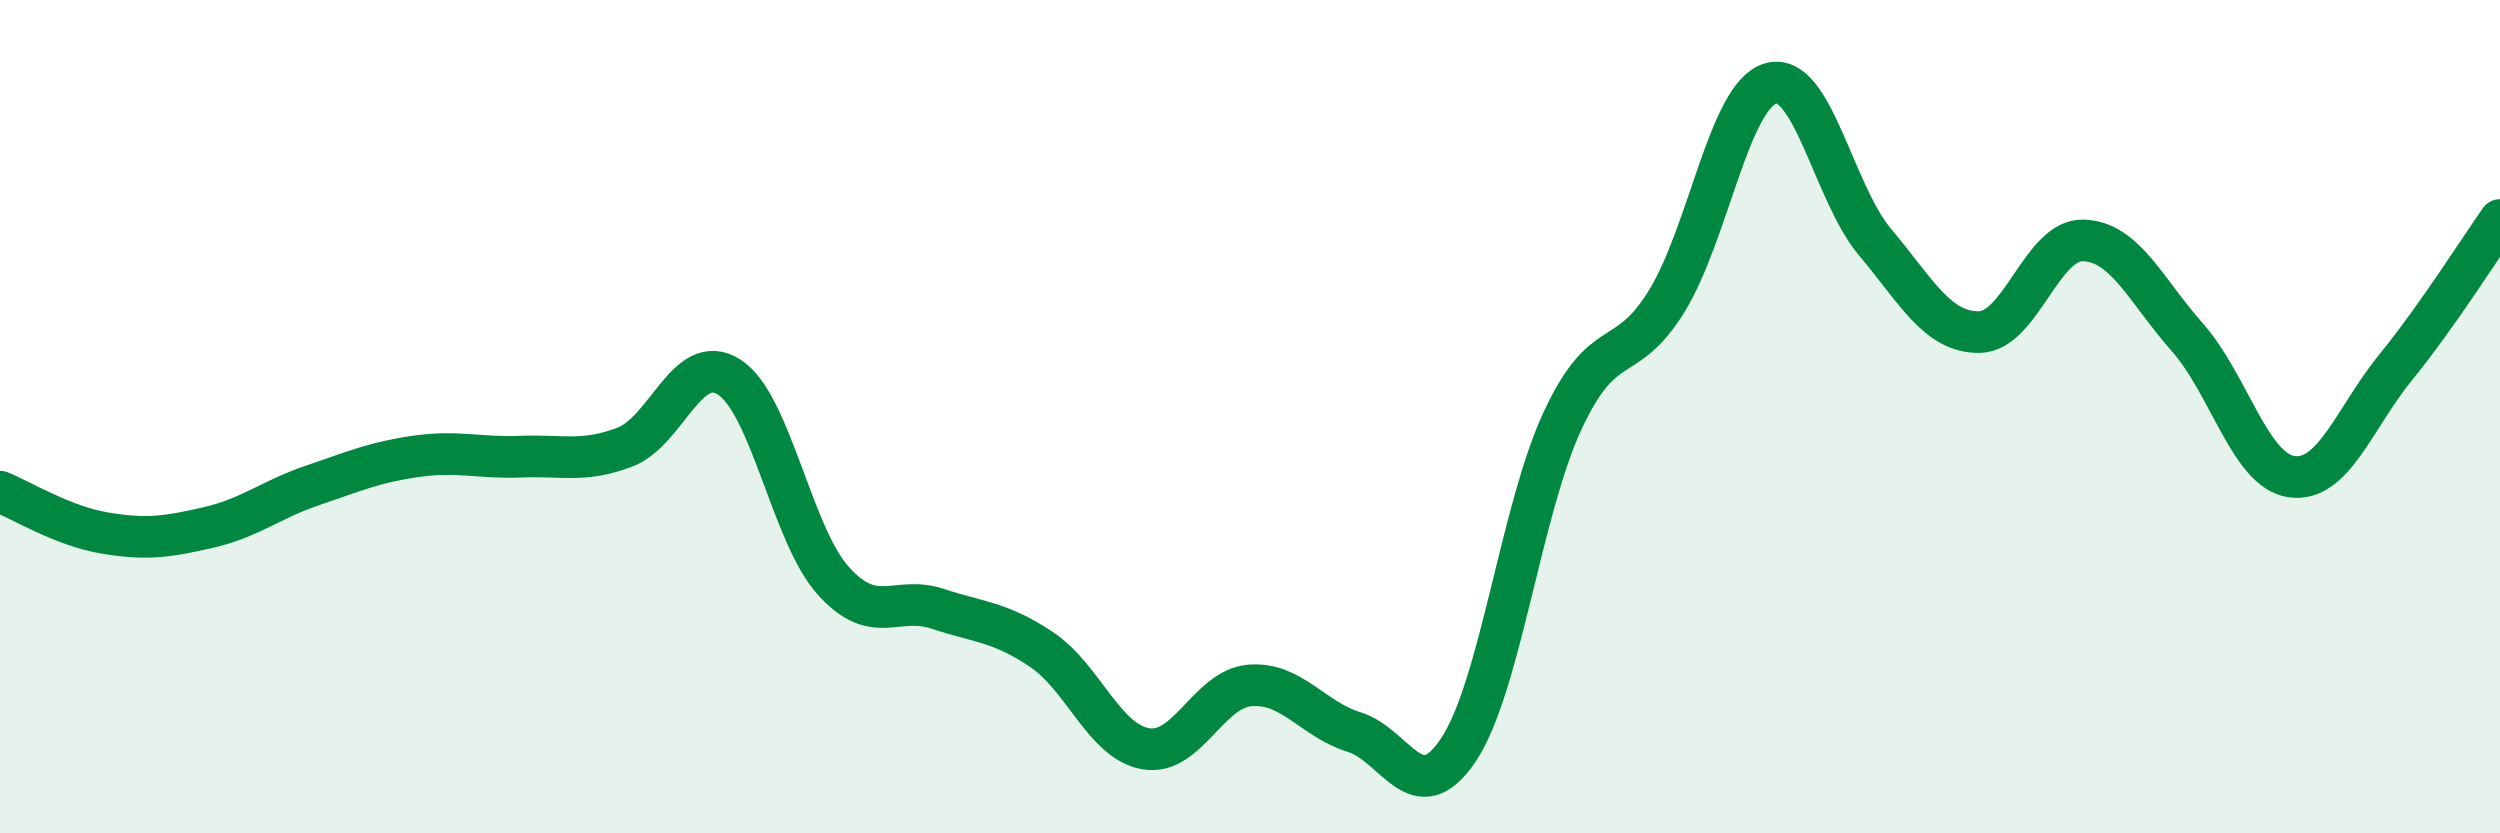 
    <svg width="60" height="20" viewBox="0 0 60 20" xmlns="http://www.w3.org/2000/svg">
      <path
        d="M 0,11.8 C 0.5,12 1.5,12.62 2.5,12.79 C 3.5,12.96 4,12.89 5,12.66 C 6,12.43 6.5,11.99 7.5,11.65 C 8.5,11.31 9,11.09 10,10.95 C 11,10.81 11.5,11 12.5,10.96 C 13.5,10.92 14,11.11 15,10.73 C 16,10.35 16.5,8.41 17.5,9.05 C 18.5,9.69 19,12.83 20,13.94 C 21,15.05 21.5,14.28 22.5,14.61 C 23.5,14.94 24,14.92 25,15.59 C 26,16.26 26.5,17.8 27.5,17.97 C 28.5,18.14 29,16.53 30,16.45 C 31,16.37 31.5,17.26 32.5,17.57 C 33.5,17.88 34,19.49 35,18 C 36,16.51 36.5,12.25 37.5,10.1 C 38.5,7.95 39,8.85 40,7.23 C 41,5.61 41.5,2.28 42.5,2 C 43.5,1.72 44,4.62 45,5.81 C 46,7 46.5,7.98 47.5,7.97 C 48.5,7.96 49,5.74 50,5.77 C 51,5.8 51.5,6.97 52.5,8.1 C 53.5,9.23 54,11.3 55,11.44 C 56,11.58 56.5,10.04 57.5,8.81 C 58.5,7.58 59.5,5.99 60,5.28L60 20L0 20Z"
        fill="#008740"
        opacity="0.1"
        stroke-linecap="round"
        stroke-linejoin="round"
      />
      <path
        d="M 0,11.8 C 0.5,12 1.5,12.62 2.5,12.79 C 3.5,12.96 4,12.89 5,12.66 C 6,12.43 6.5,11.99 7.5,11.65 C 8.5,11.31 9,11.09 10,10.95 C 11,10.81 11.5,11 12.5,10.96 C 13.5,10.92 14,11.11 15,10.73 C 16,10.35 16.5,8.41 17.5,9.05 C 18.5,9.69 19,12.83 20,13.94 C 21,15.05 21.5,14.28 22.5,14.61 C 23.5,14.94 24,14.92 25,15.59 C 26,16.26 26.5,17.8 27.5,17.97 C 28.5,18.14 29,16.53 30,16.45 C 31,16.37 31.5,17.26 32.5,17.57 C 33.5,17.88 34,19.49 35,18 C 36,16.51 36.5,12.25 37.5,10.1 C 38.5,7.95 39,8.85 40,7.23 C 41,5.61 41.5,2.28 42.5,2 C 43.5,1.72 44,4.62 45,5.81 C 46,7 46.5,7.98 47.5,7.97 C 48.5,7.96 49,5.74 50,5.77 C 51,5.8 51.5,6.97 52.5,8.1 C 53.5,9.23 54,11.3 55,11.44 C 56,11.58 56.5,10.04 57.5,8.81 C 58.5,7.58 59.5,5.99 60,5.28"
        stroke="#008740"
        stroke-width="1"
        fill="none"
        stroke-linecap="round"
        stroke-linejoin="round"
      />
    </svg>
  
